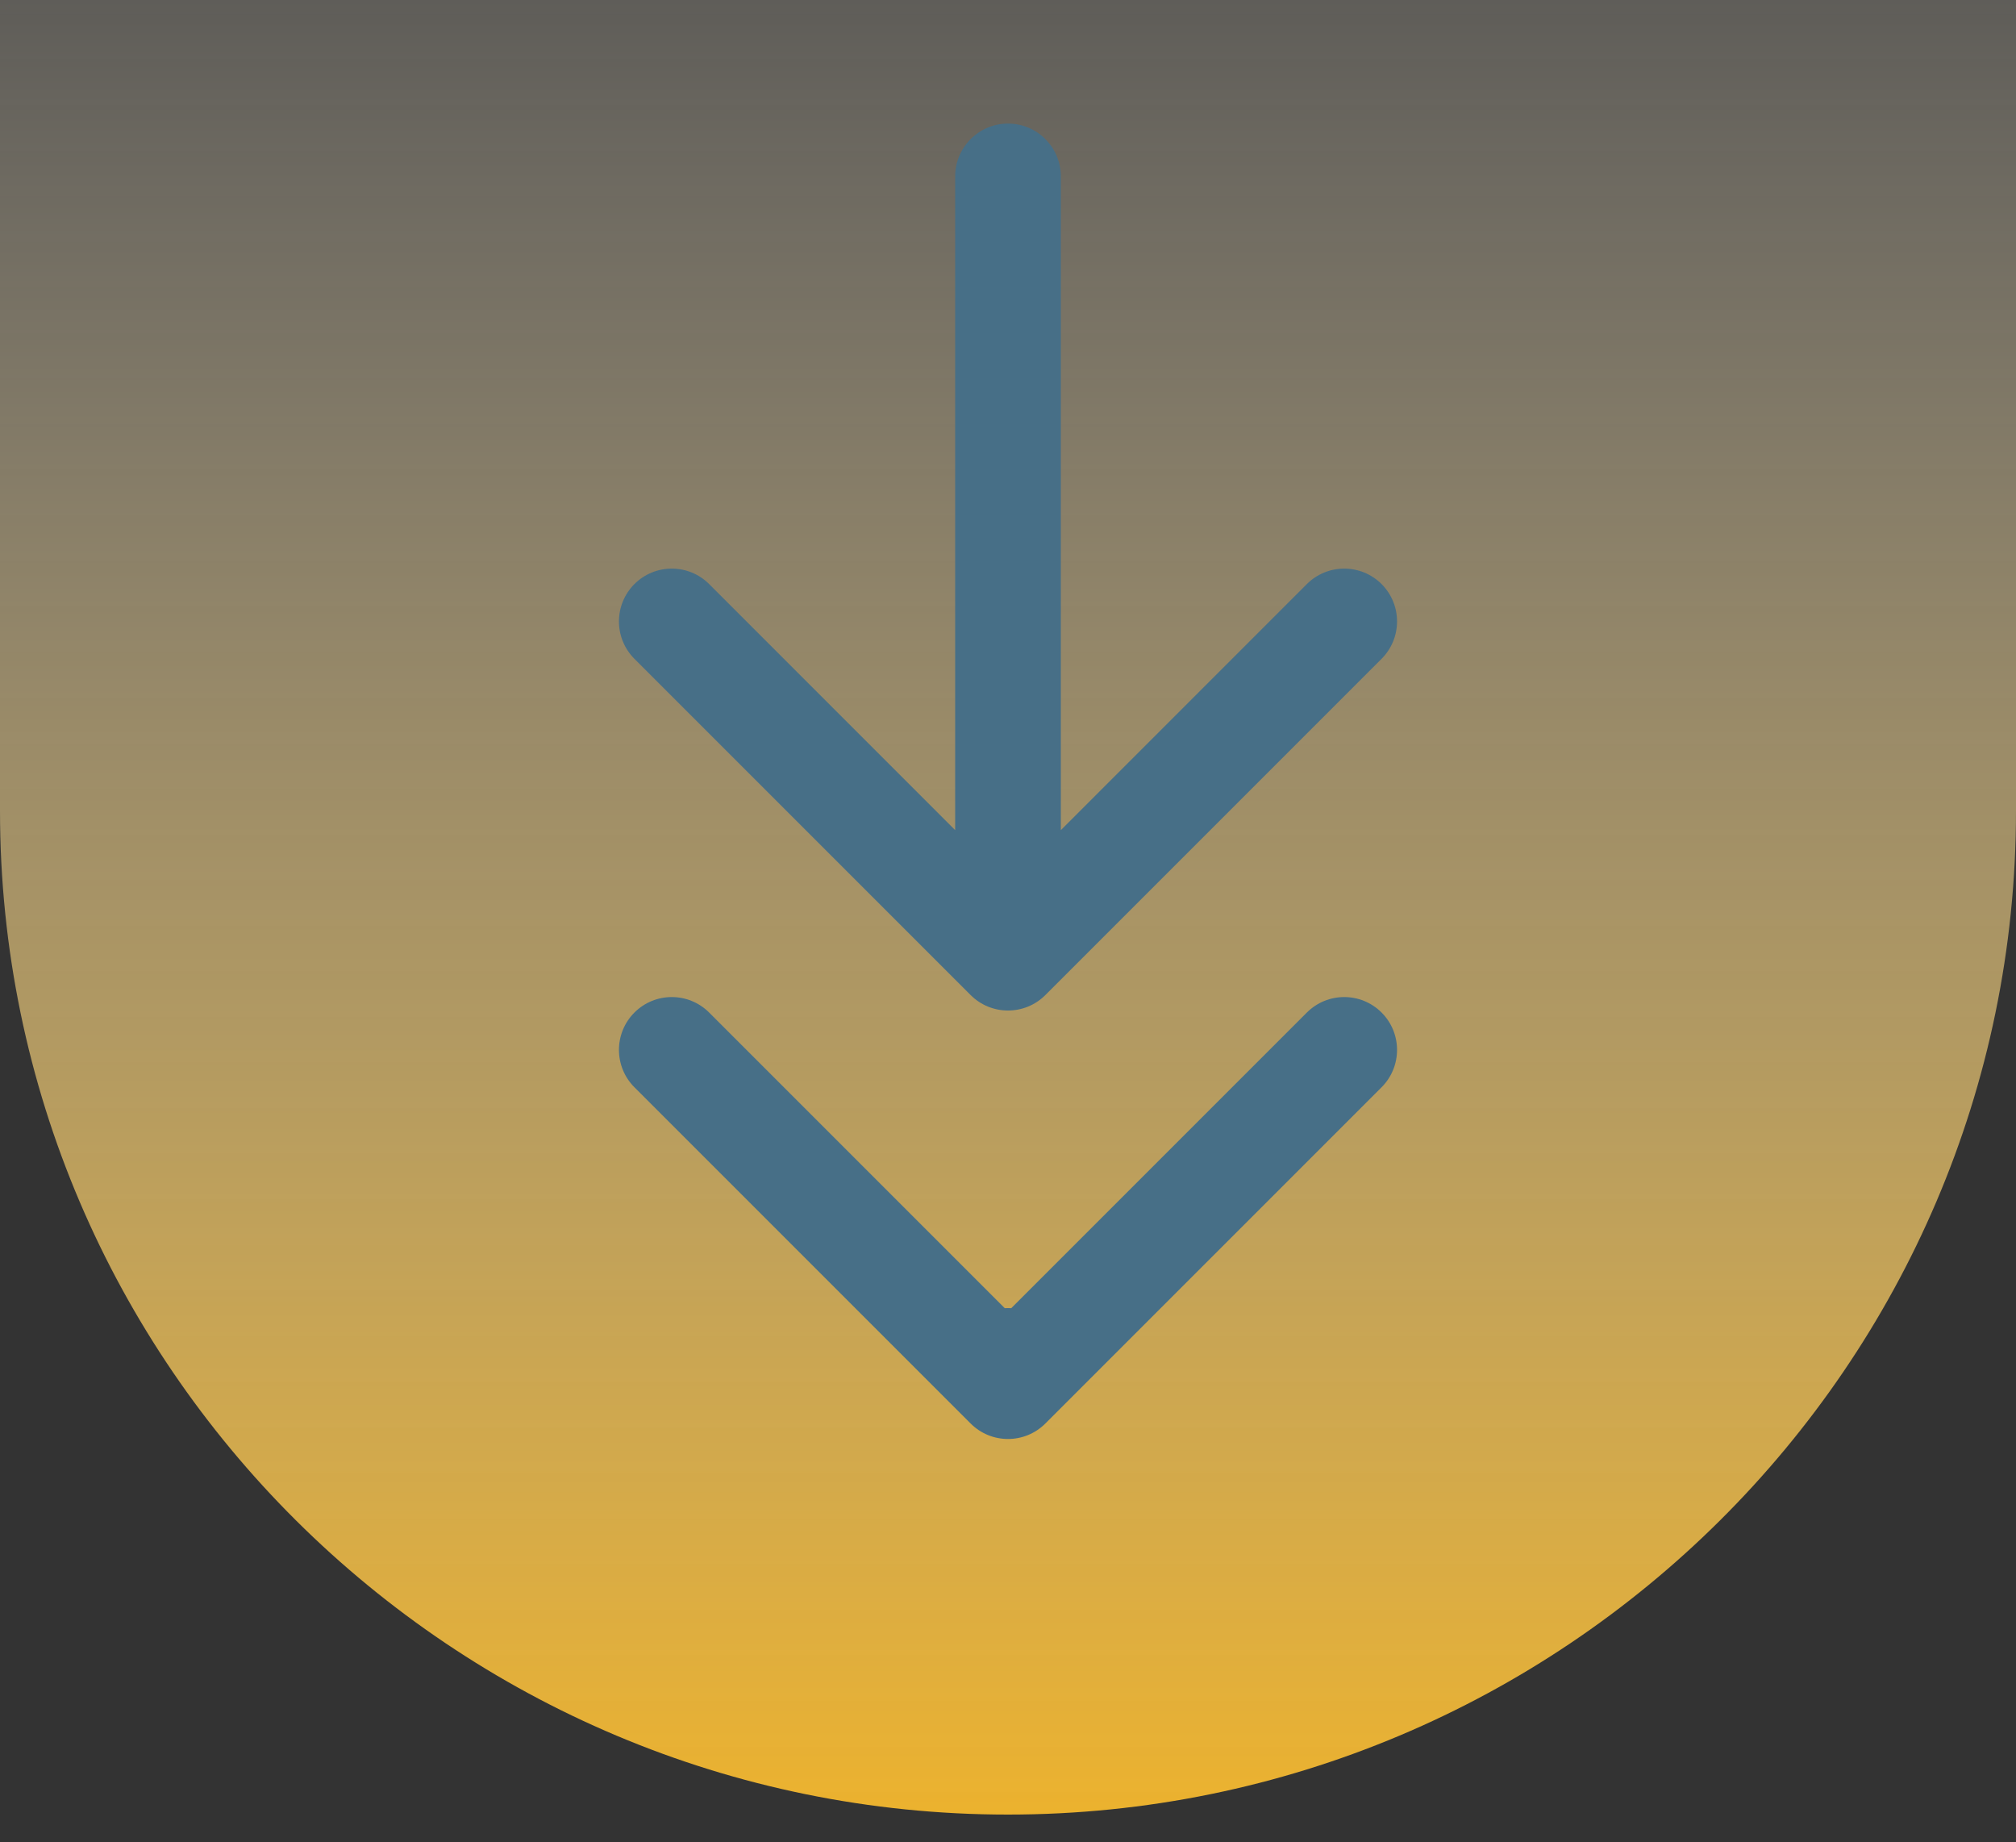 <svg width="58" height="53" viewBox="0 0 58 53" fill="none" xmlns="http://www.w3.org/2000/svg">
<rect x="0" y="0" width="58" height="53" fill="#333333" stroke="none"/>
<path d="M0 0H58V23.321C58 39.27 44.95 52.2 29 52.2C13.05 52.2 0 39.27 0 23.321V0Z" fill="url(#paint0_linear_603_476)"/>
<path d="M30.52 39.15C30.52 38.311 29.839 37.63 29 37.63C28.161 37.63 27.48 38.311 27.48 39.15L30.52 39.15ZM27.925 40.95C28.519 41.544 29.481 41.544 30.075 40.95L39.748 31.277C40.341 30.684 40.341 29.721 39.748 29.128C39.154 28.534 38.192 28.534 37.598 29.128L29 37.726L20.402 29.128C19.808 28.534 18.846 28.534 18.252 29.128C17.659 29.721 17.659 30.684 18.252 31.277L27.925 40.95ZM27.48 39.15L27.48 39.875L30.52 39.875L30.52 39.15L27.48 39.15Z" fill="#476F87"/>
<path d="M30.52 5.075C30.52 4.236 29.839 3.555 29 3.555C28.161 3.555 27.48 4.236 27.48 5.075L30.52 5.075ZM27.925 28.625C28.519 29.218 29.481 29.218 30.075 28.625L39.748 18.952C40.341 18.358 40.341 17.396 39.748 16.802C39.154 16.209 38.192 16.209 37.598 16.802L29 25.401L20.402 16.802C19.808 16.209 18.846 16.209 18.252 16.802C17.659 17.396 17.659 18.358 18.252 18.952L27.925 28.625ZM27.48 5.075L27.48 27.55L30.52 27.55L30.52 5.075L27.48 5.075Z" fill="#476F87"/>
<defs>
<linearGradient id="paint0_linear_603_476" x1="29" y1="-10" x2="29" y2="52.2" gradientUnits="userSpaceOnUse">
<stop stop-color="#FDFEFF" stop-opacity="0.07"/>
<stop offset="1" stop-color="#ECB22E"/>
</linearGradient>
</defs>
</svg>
